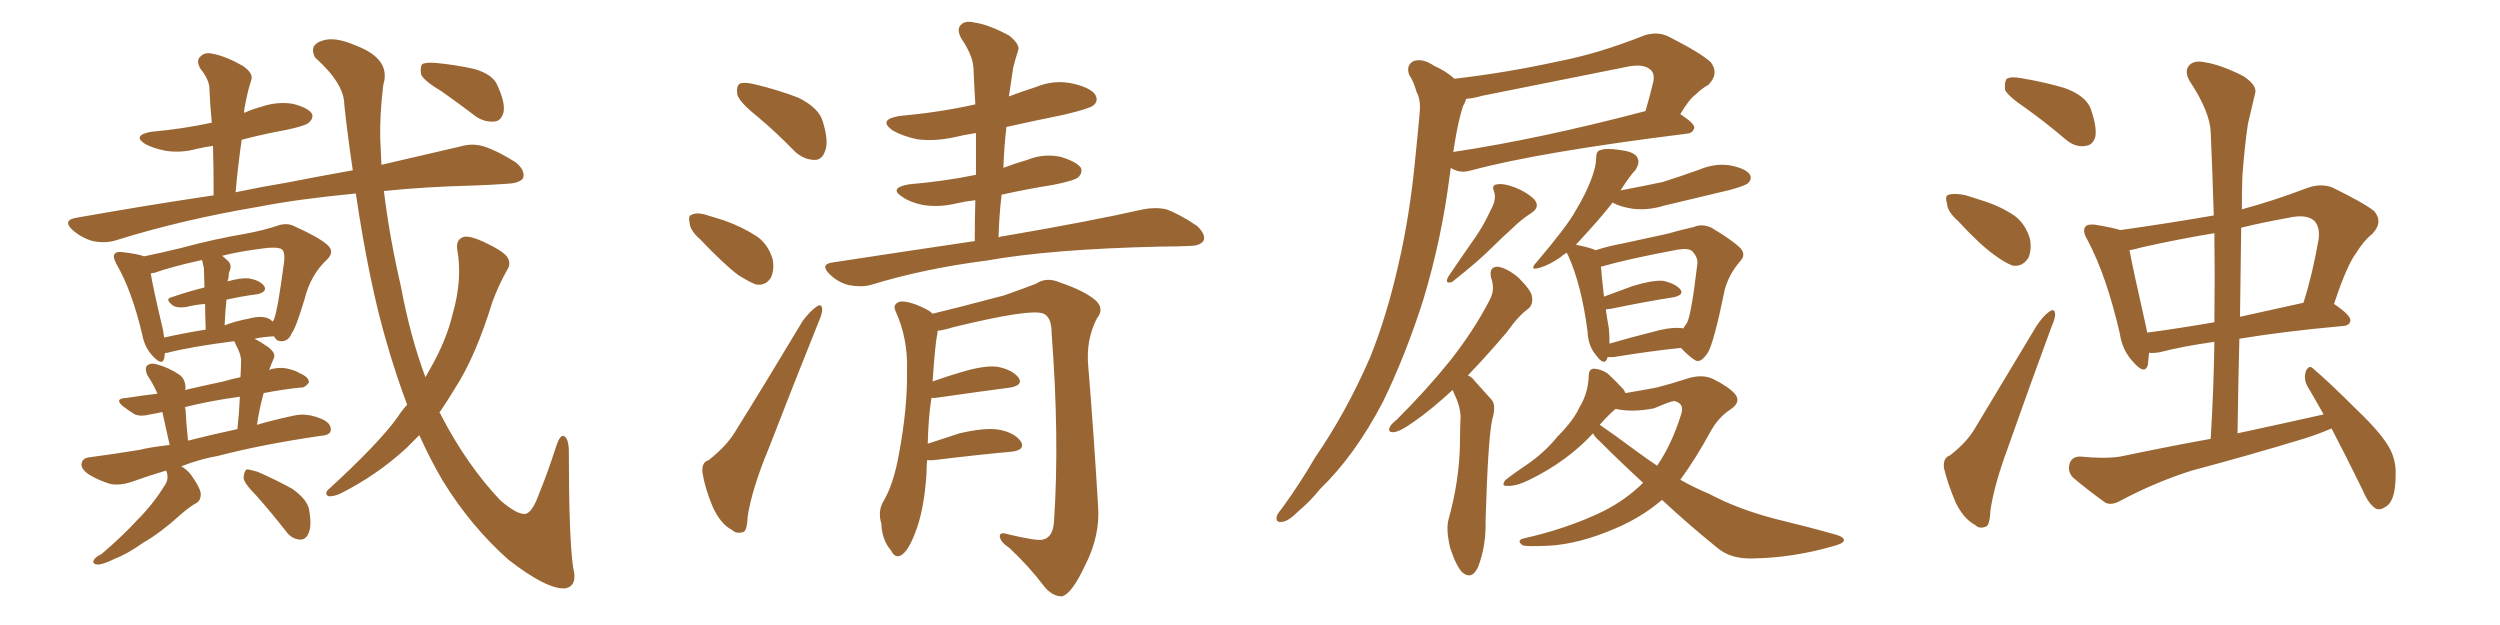 <svg xmlns="http://www.w3.org/2000/svg" xmlns:xlink="http://www.w3.org/1999/xlink" width="600" height="150"><path fill="#996633" padding="10" d="M39.84 112.94L39.84 112.94Q35.89 114.11 31.79 115.58L31.79 115.58Q28.86 116.60 26.51 116.16L26.51 116.16Q23.58 115.28 21.24 113.82L21.24 113.82Q19.19 112.35 19.63 111.04L19.63 111.04Q19.92 109.86 21.68 109.72L21.68 109.72Q27.25 108.98 33.54 107.96L33.54 107.96Q35.74 107.37 40.72 106.79L40.72 106.79Q39.55 101.66 38.96 98.88L38.96 98.88Q37.06 99.32 36.04 99.46L36.04 99.46Q33.84 100.05 32.37 99.46L32.37 99.46Q30.91 98.58 29.59 97.56L29.59 97.56Q27.25 95.65 30.32 95.51L30.32 95.51Q34.13 94.92 37.79 94.48L37.79 94.48Q36.77 92.14 35.30 89.94L35.30 89.94Q34.72 88.33 35.30 87.74L35.30 87.74Q36.18 87.01 37.65 87.45L37.65 87.45Q40.43 88.18 43.07 89.94L43.07 89.94Q44.53 90.97 44.53 93.31L44.53 93.31Q44.38 93.46 44.38 93.60L44.38 93.60Q48.78 92.58 53.61 91.55L53.61 91.55Q55.52 90.97 57.71 90.53L57.71 90.53Q57.86 88.18 57.86 86.28L57.86 86.28Q57.71 84.81 56.69 82.91L56.69 82.91Q56.40 82.32 56.25 81.88L56.25 81.88Q45.85 83.20 40.14 84.67L40.14 84.67Q39.70 84.67 39.55 84.81L39.55 84.81Q39.55 85.40 39.40 85.99L39.40 85.99Q38.96 87.89 36.77 85.55L36.77 85.55Q34.72 83.50 34.13 80.27L34.13 80.27Q31.64 69.73 27.98 63.43L27.98 63.43Q26.95 61.52 27.54 60.94L27.54 60.94Q27.83 60.35 29.30 60.50L29.30 60.50Q33.11 60.94 34.57 61.52L34.57 61.52Q38.23 60.79 43.65 59.47L43.65 59.47Q51.12 57.42 59.62 55.96L59.62 55.96Q63.43 55.22 66.50 54.20L66.50 54.20Q68.85 53.32 70.75 54.35L70.75 54.35Q76.61 56.98 78.52 58.74L78.52 58.74Q80.42 60.35 78.52 62.26L78.52 62.26Q74.56 65.92 73.10 71.78L73.10 71.78Q71.04 78.66 70.02 79.98L70.02 79.98Q69.29 81.74 67.82 81.88L67.82 81.88Q66.36 82.03 65.77 80.71L65.77 80.71Q62.99 80.86 61.08 81.30L61.08 81.30Q62.55 82.03 64.45 83.35L64.45 83.35Q66.21 84.81 65.77 85.84L65.77 85.84Q65.48 86.57 65.04 87.60L65.04 87.60Q64.75 88.33 64.60 88.92L64.60 88.92Q65.04 88.48 65.63 88.48L65.63 88.48Q67.68 88.04 69.58 88.62L69.58 88.62Q71.19 89.06 71.78 89.50L71.78 89.50Q74.27 90.53 74.12 91.85L74.12 91.85Q73.10 93.16 72.07 93.02L72.07 93.02Q67.82 93.46 63.28 94.34L63.28 94.34Q62.26 98.00 61.67 101.95L61.67 101.95Q65.63 100.78 70.46 99.76L70.46 99.76Q73.54 99.02 77.05 100.49L77.05 100.49Q79.54 101.51 79.39 103.27L79.39 103.27Q79.25 104.44 77.05 104.59L77.05 104.59Q62.99 106.64 52.29 109.42L52.29 109.42Q48.05 110.16 43.51 111.91L43.51 111.91Q44.82 112.65 45.85 113.96L45.85 113.96Q48.05 117.04 48.19 118.51L48.19 118.51Q48.19 120.12 47.17 120.70L47.17 120.70Q45.56 121.58 43.36 123.49L43.36 123.49Q38.53 127.88 34.42 130.22L34.42 130.22Q30.47 133.01 27.69 134.03L27.69 134.03Q24.76 135.50 23.44 135.50L23.44 135.50Q21.97 135.35 22.56 134.33L22.56 134.33Q23.00 133.59 24.32 133.01L24.32 133.01Q29.15 128.91 32.81 124.95L32.81 124.95Q36.77 121.00 39.55 116.46L39.55 116.46Q40.58 114.99 39.99 113.23L39.99 113.23Q39.84 112.94 39.84 112.94ZM45.12 105.76L45.12 105.76Q50.24 104.44 56.98 102.98L56.98 102.98Q57.42 98.88 57.57 95.21L57.57 95.21Q50.10 96.24 44.38 97.71L44.38 97.71Q44.38 97.85 44.53 98.29L44.53 98.29Q44.68 101.37 45.12 105.76ZM64.75 76.61L64.75 76.61Q65.33 77.05 65.48 77.20L65.48 77.20Q65.63 76.76 65.77 76.61L65.77 76.61Q66.65 74.41 68.12 63.28L68.12 63.28Q68.55 60.35 67.53 59.77L67.53 59.77Q66.36 59.18 63.13 59.62L63.13 59.62Q57.42 60.35 53.32 61.38L53.32 61.38Q54.20 62.11 54.79 62.70L54.79 62.70Q55.81 63.72 54.93 65.48L54.93 65.48Q54.93 66.06 54.79 66.94L54.79 66.94Q54.64 67.09 54.64 67.53L54.64 67.53Q57.71 66.65 59.62 66.80L59.62 66.80Q62.40 67.24 63.43 68.70L63.43 68.70Q64.16 70.02 61.82 70.61L61.82 70.61Q58.30 71.04 54.35 71.92L54.35 71.92Q54.05 74.85 53.91 78.08L53.91 78.08Q56.54 77.05 59.77 76.46L59.77 76.46Q62.99 75.59 64.75 76.61ZM39.40 81.01L39.40 81.01Q43.95 79.98 49.37 79.10L49.37 79.10Q49.22 75.29 49.22 72.95L49.22 72.95Q47.02 73.10 44.68 73.68L44.68 73.68Q42.63 73.97 41.60 73.39L41.60 73.39Q39.40 71.78 41.16 71.34L41.16 71.34Q44.97 70.02 49.07 68.99L49.07 68.99Q48.93 64.89 48.93 64.31L48.93 64.31Q48.63 62.99 48.49 62.40L48.49 62.40Q41.16 64.01 37.06 65.48L37.06 65.48Q36.77 65.48 36.18 65.63L36.18 65.63Q36.77 69.29 39.11 79.10L39.11 79.10Q39.26 79.98 39.40 81.01ZM61.52 118.95L61.52 118.95Q58.59 116.02 58.45 114.70L58.45 114.70Q58.59 113.09 59.18 112.65L59.18 112.65Q59.91 112.65 61.82 113.23L61.82 113.23Q66.21 115.14 70.17 117.33L70.17 117.33Q74.12 120.12 74.27 122.90L74.27 122.90Q74.85 126.42 73.97 128.17L73.97 128.17Q73.24 129.64 71.92 129.49L71.92 129.49Q70.02 129.35 68.70 127.59L68.70 127.59Q65.04 122.90 61.52 118.95ZM97.71 97.12L97.71 97.12Q95.07 90.09 92.87 82.47L92.87 82.47Q88.62 68.12 85.40 46.44L85.40 46.44Q71.63 47.75 61.82 49.66L61.82 49.66Q43.65 52.73 27.69 57.71L27.69 57.71Q25.34 58.45 22.27 57.86L22.27 57.86Q19.63 57.13 17.43 55.22L17.43 55.22Q14.94 52.88 18.16 52.29L18.16 52.29Q35.45 49.22 51.27 46.88L51.27 46.88Q51.27 40.43 51.12 35.01L51.12 35.01Q49.07 35.30 47.17 35.74L47.17 35.74Q43.36 36.77 39.70 36.18L39.70 36.18Q36.77 35.60 34.86 34.57L34.86 34.57Q31.64 32.52 36.18 31.64L36.18 31.64Q44.09 30.91 50.83 29.44L50.83 29.44Q50.39 24.90 50.24 20.80L50.24 20.80Q49.95 18.75 48.05 16.41L48.05 16.41Q47.02 14.50 48.05 13.62L48.05 13.62Q49.07 12.45 50.98 12.89L50.98 12.89Q54.20 13.48 58.30 15.82L58.30 15.82Q60.79 17.58 60.35 19.04L60.35 19.04Q60.06 20.07 59.62 21.53L59.62 21.53Q59.18 23.29 58.74 25.63L58.74 25.63Q58.59 26.22 58.59 27.10L58.59 27.10Q60.50 26.22 62.70 25.63L62.70 25.63Q66.50 24.32 70.17 24.90L70.17 24.90Q73.83 25.78 74.85 27.25L74.85 27.25Q75.29 28.27 74.27 29.30L74.27 29.30Q73.54 30.18 68.55 31.20L68.55 31.20Q62.99 32.23 58.01 33.54L58.01 33.54Q57.13 39.55 56.54 46.14L56.54 46.14Q62.84 44.82 68.99 43.80L68.99 43.80Q77.20 42.19 84.67 40.87L84.67 40.87Q83.50 33.11 82.62 25.05L82.62 25.05Q82.62 20.07 75.59 13.77L75.59 13.77Q74.12 10.84 77.20 9.81L77.20 9.81Q80.27 8.64 85.55 10.99L85.55 10.99Q93.90 14.21 91.99 20.36L91.99 20.36Q91.11 27.54 91.26 33.40L91.26 33.40Q91.41 36.33 91.55 39.55L91.55 39.55Q102.39 37.06 110.45 35.16L110.45 35.16Q113.38 34.28 116.16 35.16L116.16 35.16Q119.38 36.18 123.78 38.96L123.78 38.96Q126.12 40.87 125.54 42.77L125.54 42.77Q124.66 43.95 121.88 44.09L121.88 44.09Q118.07 44.38 113.53 44.53L113.53 44.53Q101.95 44.82 92.14 45.85L92.14 45.85Q93.46 56.84 96.24 68.85L96.24 68.85Q98.44 80.71 102.10 90.53L102.10 90.53Q102.83 89.21 103.42 88.18L103.42 88.18Q107.23 81.45 108.69 75.15L108.69 75.15Q111.04 66.94 109.72 59.77L109.72 59.77Q109.42 57.42 111.33 56.84L111.33 56.84Q112.79 56.54 116.02 58.01L116.02 58.01Q120.70 60.21 121.73 61.67L121.73 61.67Q122.75 63.28 121.73 64.75L121.73 64.75Q119.68 68.41 118.21 72.36L118.21 72.36Q114.11 85.69 109.13 93.31L109.13 93.31Q107.37 96.24 105.47 99.02L105.47 99.02Q105.76 99.32 105.91 99.76L105.91 99.76Q112.06 111.62 120.12 120.12L120.12 120.12Q124.07 123.49 125.98 123.34L125.98 123.34Q127.73 123.19 129.49 118.21L129.49 118.21Q131.40 113.53 133.30 107.67L133.30 107.67Q134.18 104.74 135.06 104.59L135.06 104.59Q136.38 104.74 136.52 107.96L136.52 107.96Q136.52 129.05 137.55 136.23L137.55 136.23Q138.72 140.63 135.64 141.21L135.64 141.21Q131.25 141.50 122.02 134.33L122.02 134.33Q112.94 126.27 106.20 115.28L106.20 115.28Q103.27 110.30 100.63 104.44L100.63 104.44Q99.02 106.05 97.56 107.52L97.56 107.52Q90.38 114.11 81.59 118.51L81.59 118.51Q79.83 119.24 78.81 119.09L78.81 119.09Q77.78 118.51 78.81 117.48L78.81 117.48Q90.82 106.49 95.36 100.20L95.36 100.20Q96.39 98.58 97.71 97.12ZM106.05 21.97L106.05 21.97L106.05 21.97Q101.66 19.34 101.07 17.87L101.07 17.87Q100.78 15.97 101.37 15.38L101.37 15.38Q102.10 14.94 104.44 15.09L104.44 15.09Q109.28 15.53 113.82 16.55L113.82 16.55Q118.36 17.87 119.38 20.51L119.38 20.51Q121.29 24.61 120.85 26.95L120.85 26.95Q120.26 29.00 118.80 29.15L118.80 29.15Q116.46 29.44 114.26 27.98L114.26 27.98Q110.01 24.76 106.05 21.97ZM181.79 27.98L181.79 27.98Q177.54 24.61 176.95 22.71L176.95 22.71Q176.66 20.65 177.54 20.07L177.54 20.07Q178.71 19.63 181.05 20.21L181.05 20.21Q186.62 21.53 191.60 23.44L191.60 23.44Q196.58 25.93 197.46 29.15L197.46 29.15Q198.93 33.84 198.05 36.18L198.05 36.18Q197.31 38.38 195.56 38.38L195.56 38.38Q193.07 38.38 190.87 36.47L190.87 36.47Q186.18 31.64 181.79 27.98ZM168.02 57.42L168.02 57.42Q165.67 55.37 165.53 53.61L165.53 53.61Q165.09 51.71 165.97 51.56L165.97 51.56Q167.29 50.83 169.92 51.71L169.92 51.71Q171.83 52.29 173.73 52.88L173.73 52.88Q178.27 54.49 181.79 56.84L181.79 56.84Q184.42 58.74 185.45 62.26L185.45 62.26Q185.89 64.75 185.01 66.65L185.01 66.65Q183.69 68.70 181.35 68.26L181.35 68.26Q179.59 67.53 177.25 66.06L177.25 66.06Q173.88 63.57 168.02 57.42ZM170.07 110.45L170.07 110.45Q174.46 106.93 176.37 103.71L176.37 103.71Q184.13 91.26 192.63 77.05L192.63 77.05Q194.38 74.71 195.85 73.68L195.85 73.68Q197.17 72.66 197.31 74.12L197.31 74.12Q197.46 75 196.44 77.34L196.44 77.34Q190.72 91.55 184.42 107.81L184.42 107.81Q180.47 117.33 179.44 123.93L179.44 123.93Q179.30 127.59 178.27 127.73L178.27 127.73Q176.66 128.17 175.63 127.15L175.63 127.15Q173.00 125.83 171.09 121.73L171.09 121.73Q169.19 117.19 168.60 113.53L168.60 113.53Q168.31 110.89 170.07 110.45ZM233.94 57.86L233.94 57.86Q233.94 52.59 234.08 48.05L234.08 48.05Q231.59 48.34 229.69 48.78L229.69 48.78Q225.59 49.80 221.63 49.22L221.63 49.22Q218.55 48.63 216.65 47.31L216.65 47.31Q213.13 45.12 218.12 44.24L218.12 44.24Q226.61 43.51 233.79 42.04L233.79 42.04Q234.08 41.89 234.23 42.04L234.23 42.04Q234.23 36.77 234.23 31.93L234.23 31.93Q231.30 32.37 228.96 32.96L228.96 32.96Q224.12 33.98 220.02 33.40L220.02 33.40Q216.65 32.67 214.31 31.35L214.31 31.35Q210.50 28.71 215.92 27.83L215.92 27.83Q225.59 26.95 234.08 25.05L234.08 25.05Q233.79 20.51 233.64 16.41L233.64 16.41Q233.50 13.33 230.71 9.23L230.71 9.23Q229.54 7.03 230.57 6.01L230.57 6.01Q231.59 4.83 233.94 5.42L233.94 5.42Q237.16 5.86 242.14 8.50L242.14 8.50Q244.92 10.69 244.34 12.16L244.34 12.16Q243.75 13.92 243.16 16.26L243.16 16.26Q242.72 19.04 242.14 23.14L242.14 23.14Q245.21 21.97 248.44 20.95L248.44 20.95Q252.98 19.04 257.52 20.07L257.52 20.07Q261.91 21.09 262.94 22.85L262.94 22.85Q263.67 24.32 262.35 25.34L262.35 25.34Q261.47 26.07 255.32 27.54L255.32 27.54Q248.14 29.00 241.55 30.47L241.55 30.47Q240.97 35.30 240.82 40.28L240.82 40.28Q243.46 39.26 246.53 38.38L246.53 38.38Q250.49 36.77 254.59 37.65L254.59 37.65Q258.40 38.82 259.42 40.28L259.42 40.28Q259.86 41.46 258.84 42.48L258.84 42.48Q257.96 43.36 252.69 44.38L252.69 44.38Q246.24 45.41 240.38 46.73L240.38 46.73Q239.79 51.71 239.65 56.98L239.65 56.98Q240.23 56.69 240.82 56.69L240.82 56.69Q262.06 53.03 274.37 50.24L274.37 50.24Q277.29 49.66 279.93 50.24L279.93 50.24Q283.15 51.42 287.26 54.20L287.26 54.20Q289.45 56.25 288.87 57.71L288.87 57.71Q288.13 59.03 285.35 59.03L285.35 59.03Q282.13 59.18 278.61 59.18L278.61 59.18Q252.25 59.77 236.72 62.55L236.72 62.55Q221.78 64.45 208.89 68.41L208.89 68.41Q206.69 68.99 203.61 68.41L203.61 68.41Q200.98 67.68 199.07 65.77L199.07 65.77Q196.73 63.43 199.80 62.99L199.80 62.99Q217.97 60.21 233.94 57.86ZM222.51 110.45L222.51 110.45L222.51 110.45Q222.36 111.91 222.36 113.67L222.36 113.67Q221.78 122.61 219.58 128.03L219.58 128.03Q217.97 132.28 216.21 133.30L216.21 133.30Q214.75 134.03 213.87 132.13L213.87 132.13Q211.67 129.64 211.52 125.68L211.52 125.68Q210.64 122.75 211.96 120.41L211.96 120.41Q214.45 116.31 215.77 108.84L215.77 108.84Q217.82 97.85 217.68 89.06L217.68 89.06Q217.97 81.30 214.89 74.56L214.89 74.56Q214.16 72.95 216.06 72.36L216.06 72.36Q218.55 72.22 222.66 74.41L222.66 74.41Q223.24 74.71 223.83 75.29L223.83 75.29Q229.39 73.97 240.97 70.90L240.97 70.90Q245.95 69.14 248.58 68.12L248.58 68.12Q251.22 66.36 254.44 67.82L254.44 67.82Q260.16 69.73 262.94 72.07L262.94 72.07Q265.14 74.12 263.23 76.46L263.23 76.46Q260.60 81.59 261.18 87.89L261.18 87.89Q262.50 104.00 263.53 121.29L263.53 121.29Q264.11 128.47 260.45 135.64L260.45 135.64Q257.23 142.53 254.88 143.12L254.88 143.12Q252.54 143.12 250.63 140.77L250.63 140.77Q247.12 136.08 242.29 131.54L242.29 131.54Q240.09 130.08 239.94 128.76L239.94 128.76Q239.94 127.59 241.70 128.17L241.70 128.17Q249.02 129.93 250.34 129.49L250.34 129.49Q252.83 128.91 252.98 124.80L252.98 124.80Q254.30 105.18 252.39 79.98L252.39 79.98Q252.39 76.17 250.49 75.29L250.49 75.29Q247.41 73.97 228.81 78.52L228.81 78.52Q226.46 79.25 225 79.39L225 79.39Q225 79.69 225 79.83L225 79.83Q224.41 82.62 223.83 91.55L223.83 91.55Q227.05 90.38 230.57 89.36L230.57 89.36Q236.28 87.60 239.50 88.04L239.50 88.04Q243.02 88.77 244.48 90.67L244.48 90.67Q245.65 92.43 242.43 93.02L242.43 93.02Q234.67 94.04 224.41 95.51L224.41 95.51Q223.68 95.51 223.54 95.51L223.54 95.51Q222.80 100.20 222.66 106.49L222.66 106.49Q226.17 105.32 230.27 104.00L230.27 104.00Q236.57 102.54 239.79 103.13L239.79 103.13Q243.60 103.86 245.07 106.05L245.07 106.05Q246.09 107.96 242.87 108.40L242.87 108.40Q234.67 109.13 223.97 110.45L223.97 110.45Q223.10 110.45 222.51 110.45ZM349.07 18.90L349.07 18.90Q361.67 17.43 373.68 14.79L373.68 14.79Q383.64 12.89 394.63 8.50L394.63 8.50Q397.85 7.47 400.49 8.79L400.49 8.79Q408.25 12.74 410.60 14.94L410.60 14.94Q412.65 17.72 410.01 20.36L410.01 20.36Q408.40 21.24 406.93 22.71L406.93 22.71Q405.47 23.73 403.27 27.39L403.27 27.39Q406.64 29.59 406.64 30.62L406.64 30.62Q406.35 31.93 404.88 32.08L404.88 32.08Q369.58 36.47 353.17 40.87L353.17 40.87Q351.27 41.46 349.80 41.02L349.80 41.02Q348.78 40.72 348.19 40.28L348.19 40.28Q348.05 41.31 347.90 42.33L347.90 42.33Q346.00 57.28 341.60 71.92L341.60 71.92Q337.35 85.25 331.93 96.39L331.93 96.39Q325.20 109.28 316.85 117.33L316.85 117.33Q314.50 120.26 311.72 122.61L311.72 122.61Q309.23 125.10 307.76 125.24L307.76 125.24Q306.01 125.54 306.45 123.78L306.45 123.78Q306.88 122.90 307.76 121.88L307.76 121.88Q312.01 116.02 315.67 109.72L315.67 109.72Q323.14 98.88 328.86 85.69L328.86 85.69Q332.81 75.88 335.60 63.57L335.60 63.57Q338.38 51.71 339.70 37.65L339.70 37.65Q340.28 32.08 340.72 27.10L340.72 27.10Q341.02 23.88 339.99 22.12L339.99 22.12Q339.26 19.48 338.23 18.02L338.23 18.02Q337.35 15.67 339.26 14.65L339.26 14.65Q341.46 13.92 344.24 15.82L344.24 15.82Q347.17 17.14 349.07 18.90ZM349.66 31.35L349.66 31.35Q349.22 33.69 348.78 36.47L348.78 36.47Q369.29 33.40 394.92 26.66L394.92 26.66Q395.95 23.14 396.83 19.48L396.83 19.48Q397.12 17.72 396.24 16.85L396.24 16.85Q394.48 15.09 390.09 16.11L390.09 16.11Q373.39 19.48 355.66 23.00L355.66 23.00Q353.76 23.58 351.86 23.73L351.86 23.73Q351.71 24.46 351.12 25.49L351.12 25.49Q350.24 28.27 349.66 31.35ZM357.86 50.24L357.86 50.24Q359.18 47.90 358.59 46.00L358.59 46.00Q357.86 44.38 359.33 44.24L359.33 44.24Q360.79 43.95 363.57 44.97L363.57 44.97Q366.50 46.14 368.26 47.90L368.26 47.90Q369.73 49.66 367.53 51.12L367.53 51.12Q365.04 52.73 363.13 54.64L363.13 54.64Q360.35 57.13 358.01 59.47L358.01 59.47Q354.64 62.84 348.49 67.68L348.49 67.68Q346.58 68.26 347.61 66.36L347.61 66.36Q350.68 61.82 353.76 57.42L353.76 57.42Q355.96 54.35 357.86 50.24ZM348.63 93.60L348.63 93.60Q343.21 98.58 339.11 101.37L339.11 101.37Q336.04 103.56 334.57 103.71L334.57 103.71Q332.96 103.86 333.54 102.54L333.54 102.54Q333.84 101.81 335.16 100.78L335.16 100.78Q342.48 93.46 347.90 86.72L347.90 86.72Q353.61 79.54 357.57 71.92L357.57 71.92Q358.89 69.43 357.86 66.65L357.86 66.65Q357.28 64.01 359.47 64.01L359.47 64.01Q361.67 64.31 364.45 66.65L364.45 66.65Q367.53 69.73 367.68 71.19L367.68 71.19Q367.97 72.95 366.94 73.97L366.94 73.97Q364.45 75.73 361.67 79.69L361.67 79.69Q356.69 85.55 352.29 90.09L352.29 90.09Q353.32 90.53 353.91 91.41L353.91 91.41Q355.52 93.16 357.86 95.80L357.86 95.80Q359.18 97.12 358.15 100.63L358.15 100.63Q357.13 105.03 356.54 124.95L356.54 124.95Q356.69 130.96 354.79 135.94L354.79 135.94Q353.32 139.31 350.98 137.40L350.98 137.40Q349.51 135.94 348.05 131.54L348.05 131.54Q347.02 127.15 347.61 124.80L347.61 124.80Q350.24 115.43 350.39 106.49L350.39 106.49Q350.39 103.13 350.54 99.90L350.54 99.90Q350.39 97.27 349.07 94.63L349.07 94.63Q348.78 94.04 348.63 93.60ZM385.84 85.69L385.84 85.69Q385.69 85.99 385.69 86.13L385.69 86.13Q384.96 87.89 383.06 85.25L383.06 85.25Q381.15 83.06 381.01 79.54L381.01 79.54Q379.54 68.26 376.32 61.23L376.32 61.23Q376.03 60.79 376.03 60.64L376.03 60.64Q375 61.23 374.41 61.82L374.41 61.82Q371.78 63.57 369.87 64.16L369.87 64.16Q366.65 65.19 368.85 62.84L368.85 62.84Q376.17 54.20 378.08 50.68L378.08 50.68Q380.57 46.58 381.88 43.07L381.88 43.07Q383.06 39.99 383.06 38.09L383.06 38.09Q383.06 36.18 384.08 36.04L384.08 36.04Q385.40 35.45 389.06 36.04L389.06 36.04Q392.43 36.47 393.02 37.94L393.02 37.94Q393.60 38.96 392.58 40.72L392.58 40.72Q391.26 42.04 388.92 45.70L388.92 45.70Q394.34 44.68 399.17 43.65L399.17 43.65Q403.71 42.19 407.81 40.72L407.81 40.72Q411.62 39.11 415.28 39.70L415.28 39.70Q418.95 40.43 419.97 41.89L419.97 41.89Q420.56 42.92 419.53 43.95L419.53 43.95Q418.95 44.53 415.28 45.56L415.28 45.56Q407.23 47.46 399.32 49.37L399.32 49.37Q395.51 50.54 391.85 50.10L391.85 50.10Q388.92 49.66 387.01 48.63L387.01 48.63Q384.38 52.00 381.15 55.52L381.15 55.52Q379.54 57.28 378.22 58.74L378.22 58.74Q381.88 59.47 382.91 60.06L382.91 60.06Q386.13 59.03 389.36 58.45L389.36 58.45Q395.36 57.13 400.20 56.10L400.20 56.10Q403.71 55.08 406.49 54.49L406.49 54.49Q408.40 53.61 410.74 54.64L410.74 54.64Q415.87 57.71 417.77 59.62L417.77 59.62Q419.09 61.23 417.63 62.70L417.63 62.70Q414.99 65.77 413.96 69.43L413.96 69.43L413.96 69.43Q411.33 82.32 409.86 84.67L409.86 84.67Q408.11 87.30 406.79 86.43L406.79 86.43Q405.18 85.40 403.42 83.50L403.42 83.50Q396.24 84.23 387.30 85.69L387.30 85.69Q386.43 85.69 385.84 85.69ZM397.12 79.54L397.12 79.54Q401.37 78.37 404.00 78.81L404.00 78.81Q404.44 78.08 404.88 77.49L404.88 77.49Q405.91 75.59 407.37 63.28L407.37 63.28Q407.52 61.82 406.20 60.35L406.20 60.35Q405.32 59.47 402.69 59.91L402.69 59.91Q390.82 62.11 384.23 64.01L384.23 64.01Q384.38 66.21 384.96 71.19L384.96 71.19Q388.18 70.02 391.70 68.70L391.70 68.70Q396.39 67.24 399.02 67.38L399.02 67.38Q401.95 67.97 403.27 69.43L403.27 69.43Q404.30 70.75 401.66 71.34L401.66 71.34Q395.07 72.36 386.57 74.12L386.57 74.12Q385.99 74.12 385.40 74.27L385.40 74.27Q385.69 76.46 386.13 78.81L386.13 78.81Q386.28 80.71 386.28 82.47L386.28 82.47Q391.26 81.01 397.12 79.54ZM398.88 119.97L398.88 119.97Q393.90 124.22 387.60 126.86L387.60 126.86Q379.10 130.52 371.92 130.96L371.92 130.96Q365.92 131.25 365.33 130.81L365.33 130.81Q363.87 129.64 365.77 129.20L365.77 129.20Q376.17 126.86 384.67 122.75L384.67 122.75Q390.23 119.97 394.34 115.87L394.34 115.87Q388.77 110.74 383.79 105.76L383.79 105.76Q382.76 104.88 382.32 104.00L382.32 104.00Q376.17 110.74 366.80 115.28L366.80 115.28Q363.72 116.75 361.82 116.60L361.82 116.60Q360.21 116.75 361.23 115.28L361.23 115.28Q362.99 113.82 366.50 111.47L366.50 111.47Q370.61 108.69 373.83 104.74L373.83 104.74Q377.64 100.93 379.10 97.71L379.10 97.71Q381.15 94.34 381.30 90.23L381.30 90.23Q381.30 88.48 382.62 88.48L382.62 88.48Q384.38 88.62 385.84 89.65L385.84 89.65Q387.89 91.55 389.65 93.46L389.65 93.46Q389.94 93.90 390.09 94.34L390.09 94.34Q394.48 93.60 397.56 93.02L397.56 93.02Q401.51 91.99 404.59 90.97L404.59 90.97Q408.40 89.65 411.18 90.97L411.18 90.97Q414.99 92.87 416.46 94.63L416.46 94.63Q417.92 96.53 415.28 98.29L415.28 98.29Q412.35 100.20 410.45 103.71L410.45 103.71Q406.93 110.16 403.27 115.14L403.27 115.14Q406.64 117.04 410.16 118.51L410.16 118.51Q417.04 122.17 425.98 124.51L425.98 124.51Q433.89 126.42 440.63 128.32L440.63 128.32Q442.68 128.91 442.53 129.79L442.53 129.79Q442.24 130.52 439.89 131.10L439.89 131.10Q430.22 133.89 420.56 134.03L420.56 134.03Q415.28 134.18 412.06 131.40L412.06 131.40Q405.18 125.83 398.88 119.97ZM393.31 108.69L393.31 108.69L393.31 108.69Q395.51 110.30 397.71 111.77L397.71 111.77Q401.22 106.64 403.42 99.61L403.42 99.61Q404.44 96.83 401.81 96.24L401.81 96.24Q401.07 96.24 396.97 98.00L396.97 98.00Q391.85 99.02 387.74 98.14L387.74 98.14Q385.84 99.76 383.94 101.95L383.94 101.95Q386.57 103.71 393.31 108.69ZM486.33 26.07L486.33 26.07Q481.79 23.00 481.20 21.53L481.20 21.53Q481.05 19.48 481.64 18.90L481.64 18.90Q482.67 18.31 485.01 18.75L485.01 18.75Q490.43 19.63 495.41 21.09L495.41 21.09Q500.39 22.85 501.71 25.93L501.71 25.93Q503.32 30.47 502.88 32.81L502.88 32.81Q502.29 34.86 500.54 35.01L500.54 35.01Q498.19 35.45 495.85 33.54L495.85 33.54Q490.87 29.30 486.33 26.07ZM469.92 53.03L469.92 53.03Q467.43 50.83 467.29 48.93L467.29 48.93Q466.70 46.88 467.72 46.73L467.72 46.73Q469.19 46.29 471.83 46.88L471.83 46.88Q473.58 47.46 475.49 48.05L475.49 48.05Q479.88 49.37 483.40 51.71L483.40 51.71Q486.18 53.76 487.21 57.42L487.21 57.42Q487.65 60.06 486.77 61.96L486.77 61.96Q485.30 64.16 482.96 63.72L482.96 63.72Q481.05 62.99 478.71 61.23L478.71 61.23Q475.34 58.89 469.92 53.03ZM468.02 109.28L468.02 109.28Q471.97 106.20 473.88 102.98L473.88 102.98Q480.76 91.55 488.67 78.37L488.67 78.37Q490.28 75.88 491.75 74.85L491.75 74.85Q493.07 73.83 493.21 75.29L493.21 75.29Q493.36 76.17 492.33 78.52L492.33 78.52Q487.35 91.99 481.93 107.37L481.93 107.37Q478.56 116.46 477.69 122.61L477.69 122.61Q477.54 126.27 476.51 126.42L476.51 126.42Q475.05 127.00 474.02 125.98L474.02 125.98Q471.24 124.51 469.34 120.56L469.34 120.56Q467.43 116.02 466.55 112.35L466.55 112.35Q466.26 109.86 468.02 109.28ZM559.57 102.83L559.57 102.83Q556.49 104.15 553.27 105.18L553.27 105.18Q539.79 109.28 526.03 112.94L526.03 112.94Q517.24 115.72 508.74 120.26L508.74 120.26Q506.84 121.29 505.37 120.70L505.37 120.70Q500.68 117.33 497.46 114.55L497.46 114.55Q496.14 113.09 496.73 111.18L496.73 111.18Q497.31 109.57 499.22 109.57L499.22 109.57Q505.22 110.16 508.89 109.57L508.89 109.57Q520.02 107.23 530.57 105.32L530.57 105.32Q531.30 93.16 531.45 82.03L531.45 82.03Q523.39 83.20 518.41 84.52L518.41 84.52Q516.80 84.81 515.77 84.67L515.77 84.67Q515.63 86.28 515.48 87.60L515.48 87.60Q514.75 90.09 511.96 86.87L511.96 86.87Q509.33 84.08 508.74 79.98L508.74 79.98Q505.52 66.06 500.98 57.57L500.98 57.57Q499.66 55.37 500.54 54.35L500.54 54.35Q500.98 53.76 502.73 53.91L502.73 53.91Q507.13 54.64 508.89 55.22L508.89 55.22Q520.31 53.61 531.30 51.71L531.30 51.71Q531.01 41.46 530.57 31.79L530.57 31.79Q530.42 26.81 525.44 19.34L525.44 19.34Q524.27 17.14 525.29 15.82L525.29 15.82Q526.46 14.36 529.10 14.94L529.10 14.94Q533.06 15.53 538.48 18.31L538.48 18.31Q541.70 20.51 541.26 22.27L541.26 22.27Q540.53 25.34 539.50 29.74L539.50 29.74Q538.77 34.57 538.18 42.04L538.18 42.04Q538.04 46.14 538.04 50.24L538.04 50.24Q545.65 48.19 553.71 45.12L553.71 45.12Q556.93 43.95 559.72 44.97L559.72 44.97Q567.48 48.78 569.82 50.68L569.82 50.68Q572.02 53.32 569.38 56.10L569.38 56.10Q567.33 57.71 565.43 60.79L565.43 60.79Q563.23 63.72 560.16 72.95L560.16 72.95Q564.11 75.59 564.11 76.90L564.11 76.90Q563.96 78.08 562.50 78.22L562.50 78.22Q548.00 79.54 537.45 81.30L537.45 81.30Q537.16 92.43 537.01 104.00L537.01 104.00Q547.85 101.66 557.67 99.46L557.67 99.46Q555.62 95.80 553.71 92.58L553.71 92.58Q552.83 90.82 553.42 89.06L553.42 89.06Q554.15 87.45 555.18 88.48L555.18 88.48Q558.98 91.70 565.58 98.29L565.58 98.29Q571.73 104.15 573.63 107.81L573.63 107.81Q575.10 110.74 574.95 113.96L574.95 113.96Q574.95 120.26 572.61 121.58L572.61 121.58Q571.14 122.61 570.12 122.02L570.12 122.02Q568.36 120.85 567.04 117.63L567.04 117.63Q563.09 109.57 559.57 102.83ZM531.45 77.34L531.45 77.34Q531.59 66.21 531.45 55.96L531.45 55.96Q522.66 57.42 514.16 59.33L514.16 59.33Q512.11 59.91 511.08 60.06L511.08 60.06Q511.96 64.75 515.04 78.37L515.04 78.37Q515.19 79.25 515.33 79.83L515.33 79.83Q522.95 78.81 531.45 77.34ZM537.89 54.64L537.89 54.64L537.89 54.64Q537.74 65.04 537.60 76.03L537.60 76.03Q544.92 74.41 552.83 72.66L552.83 72.66Q555.03 65.77 556.49 57.28L556.49 57.28Q556.79 54.49 555.47 53.03L555.47 53.03Q553.56 51.27 549.17 52.29L549.17 52.29Q543.31 53.32 537.89 54.64Z"/></svg>